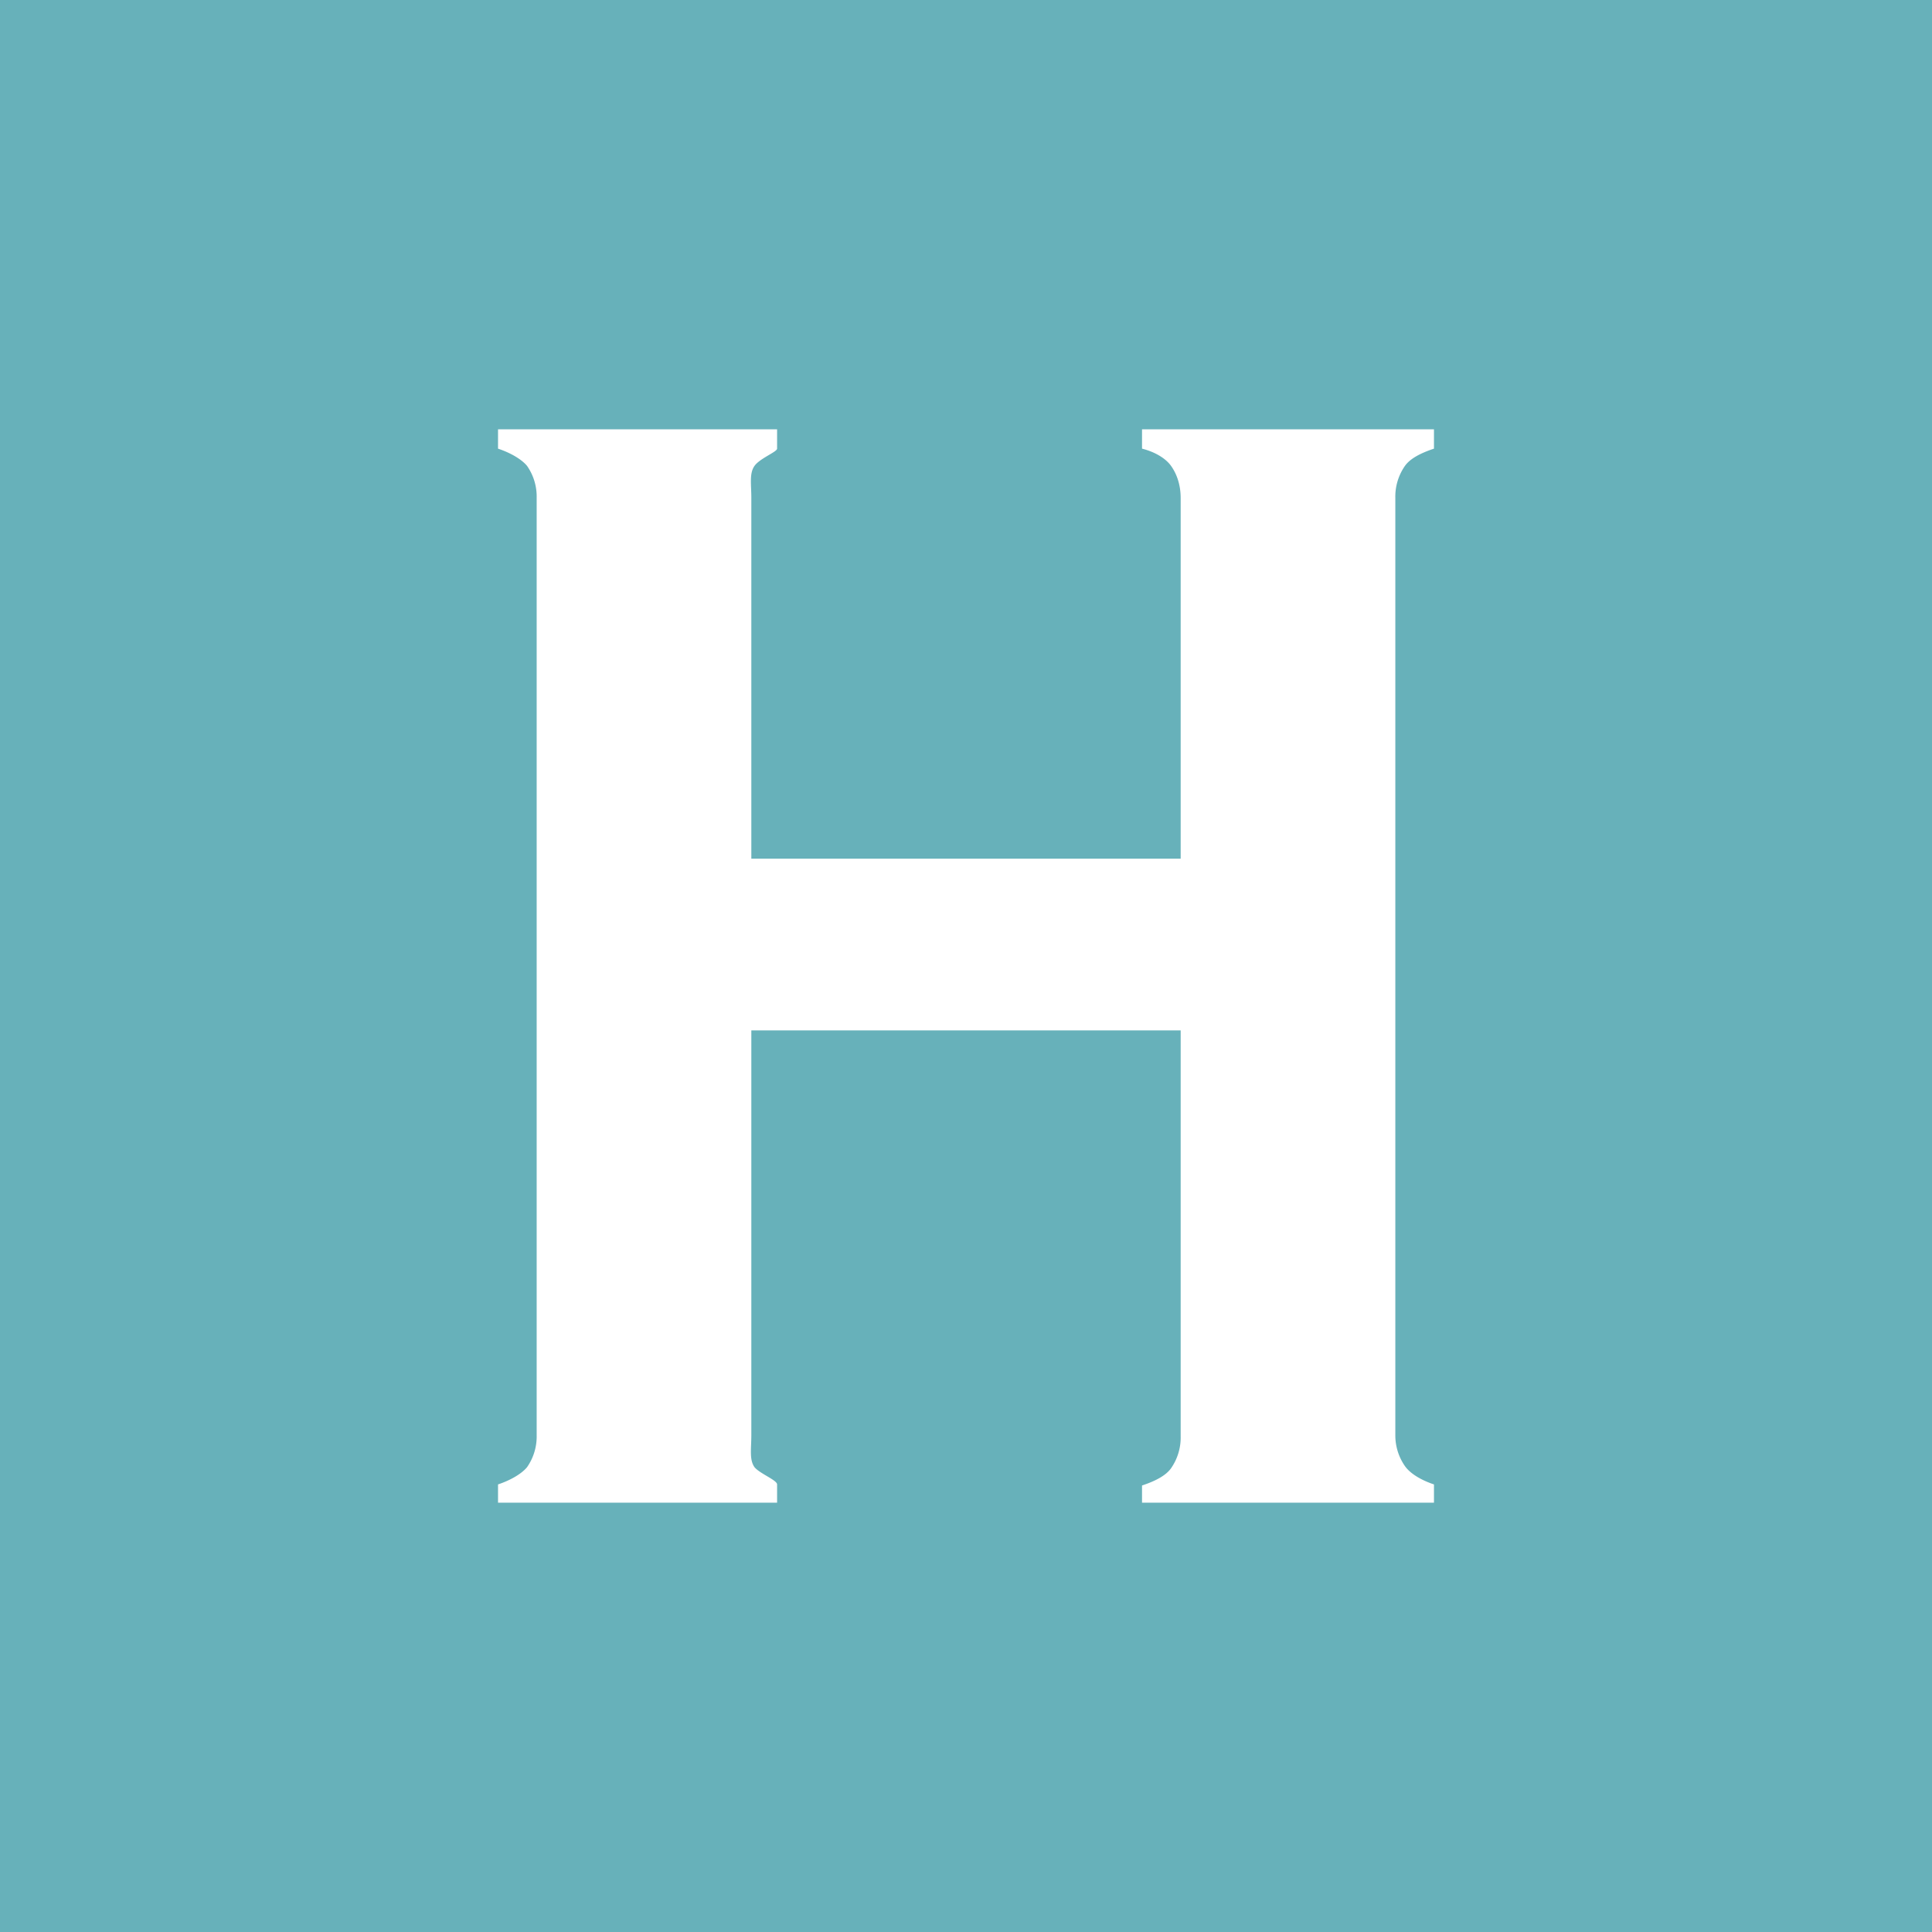 <!-- by TradingView --><svg xmlns="http://www.w3.org/2000/svg" width="18" height="18" viewBox="0 0 18 18"><path fill="#67B1BA" d="M0 0h18v18H0z"/><path d="M10.64 4.18c.12.03.22.09.27.16.05.07.09.17.09.3V8H7V4.64c0-.13-.02-.23.03-.3.05-.07.21-.13.21-.16V4h-2.6v.18c.12.04.22.1.27.16a.5.5 0 0 1 .09.3v8.73a.5.5 0 0 1-.09.3c-.05.06-.15.12-.27.16V14h2.6v-.17c0-.04-.16-.1-.21-.16-.05-.07-.03-.17-.03-.3V9.6h4v3.78a.5.5 0 0 1-.09.3c-.05.07-.15.12-.27.16V14h2.72v-.17c-.12-.04-.22-.1-.27-.17a.5.5 0 0 1-.09-.29V4.64a.5.5 0 0 1 .09-.3c.05-.07.15-.12.27-.16V4h-2.72v.18Z" fill="#fff"/></svg>